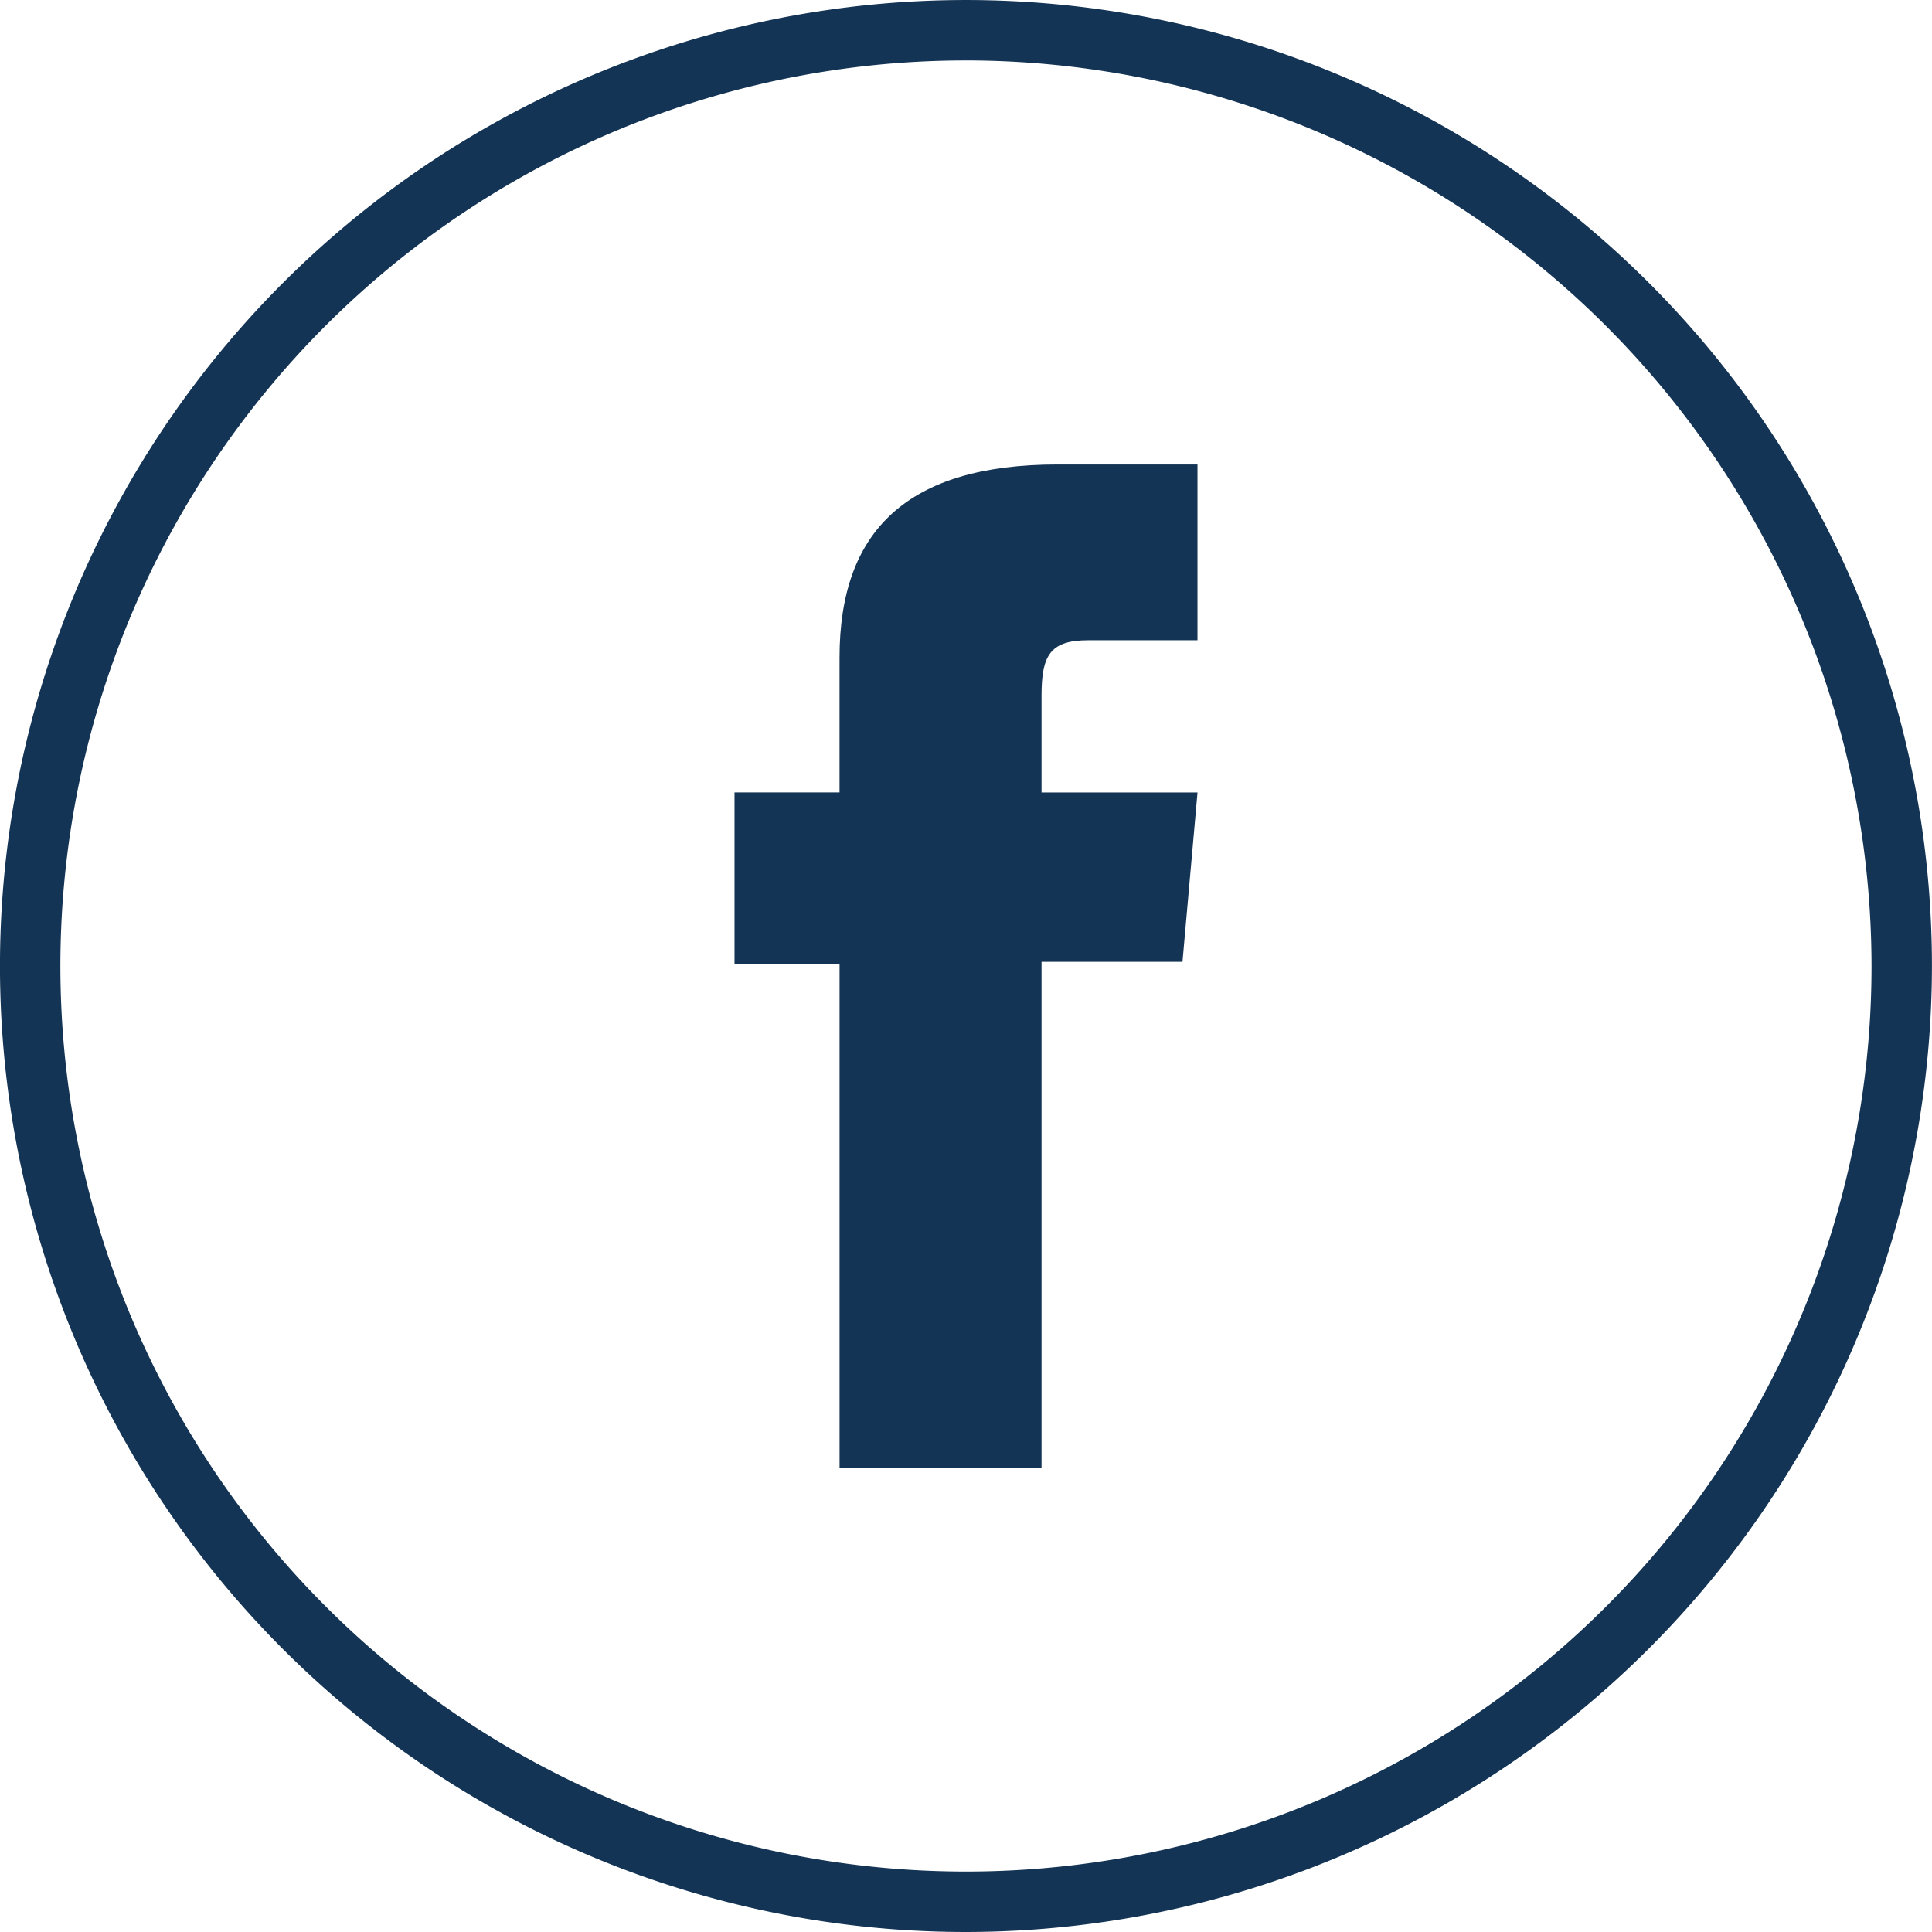 <svg id="Group_8571" data-name="Group 8571" xmlns="http://www.w3.org/2000/svg" xmlns:xlink="http://www.w3.org/1999/xlink" width="80.611" height="80.611" viewBox="0 0 80.611 80.611">
  <defs>
    <clipPath id="clip-path">
      <rect id="Rectangle_3346" data-name="Rectangle 3346" width="80.611" height="80.611" fill="#143455"/>
    </clipPath>
  </defs>
  <g id="Group_7347" data-name="Group 7347" transform="translate(0 0)" clip-path="url(#clip-path)">
    <path id="Path_46825" data-name="Path 46825" d="M40.3,80.611A40.305,40.305,0,1,1,80.609,40.3,40.35,40.35,0,0,1,40.3,80.611m0-78.089A37.784,37.784,0,1,0,78.088,40.3,37.826,37.826,0,0,0,40.3,2.521" transform="translate(0 0)" fill="#143455"/>
    <path id="Path_46826" data-name="Path 46826" d="M22.618,53.383h8.427v-21.1h5.881l.627-7.066H31.045V21.188c0-1.666.334-2.323,1.946-2.323h4.561V11.531H31.717c-6.272,0-9.1,2.763-9.1,8.049v5.634H18.235v7.155h4.383Z" transform="translate(12.412 7.849)" fill="#143455"/>
  </g>
</svg>
